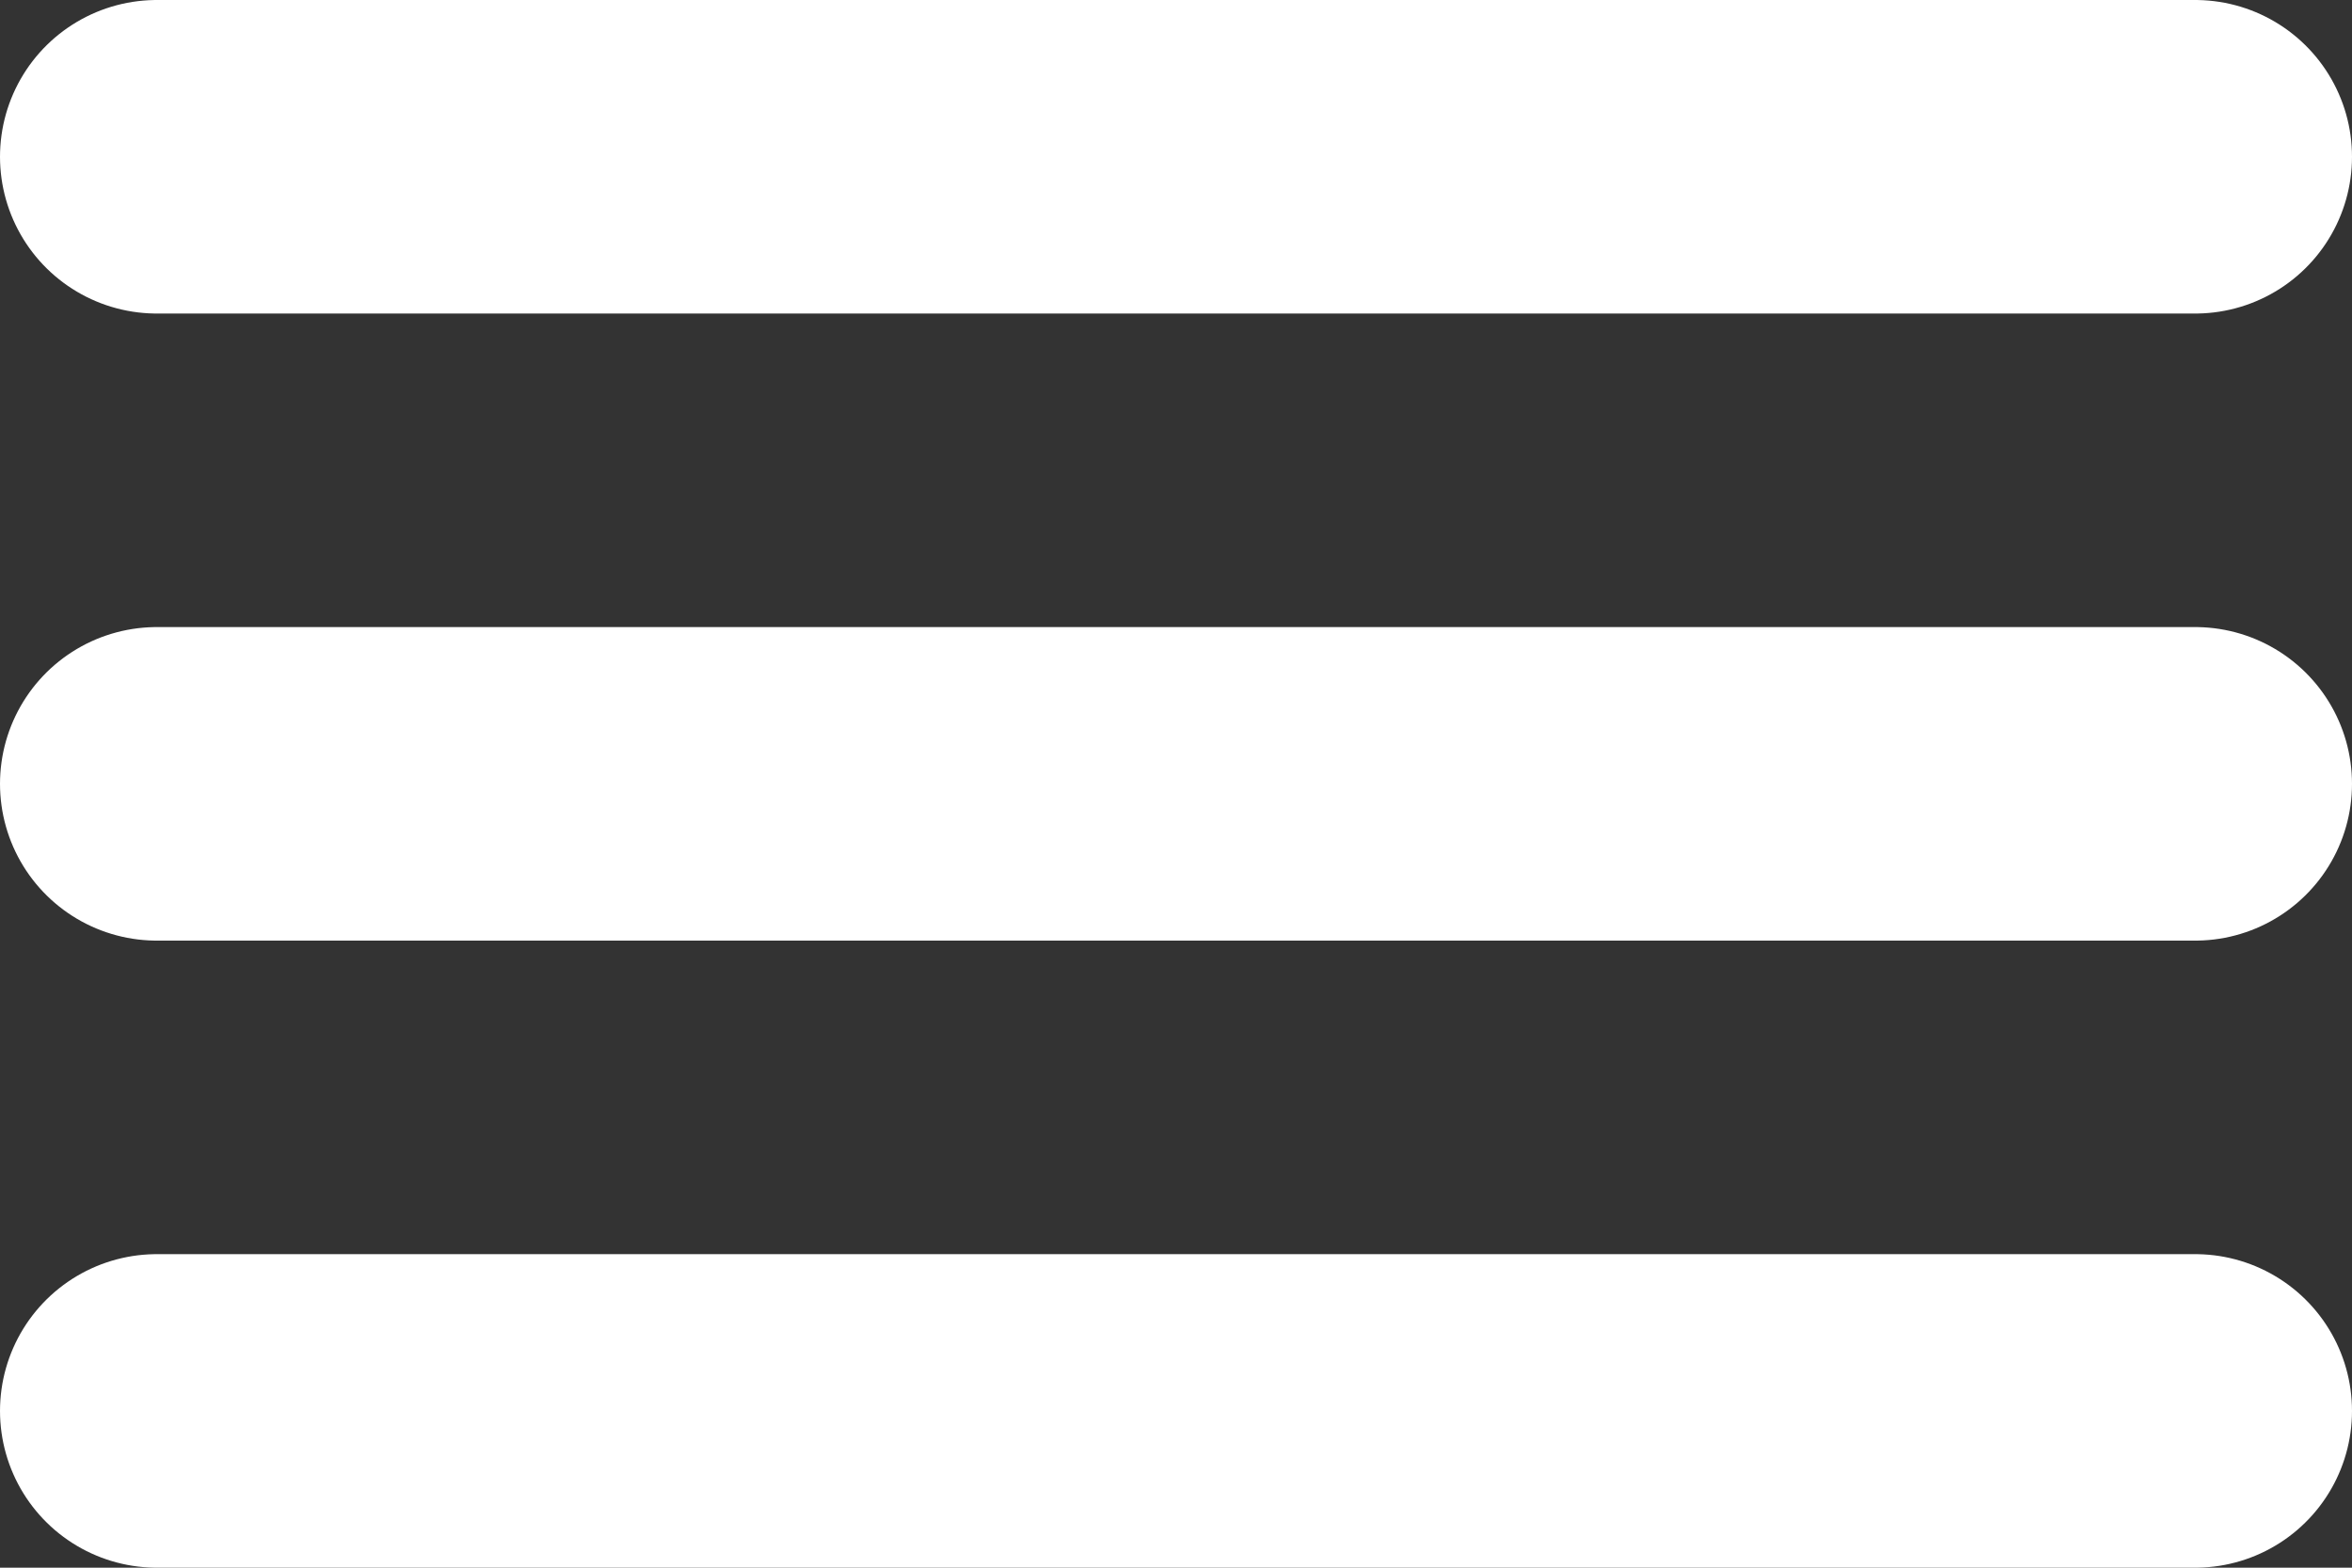<svg viewBox="0 0 150 100" xmlns="http://www.w3.org/2000/svg">
  <rect x="0" y="0" width="150" height="100" fill="#333333" stroke="none"/>
  <line x1="10" y1="10" x2="140" y2="10" stroke="white" stroke-width="20" stroke-linecap="round" />
  <line x1="10" y1="50" x2="140" y2="50" stroke="white" stroke-width="20" stroke-linecap="round" />
  <line x1="10" y1="90" x2="140" y2="90" stroke="white" stroke-width="20" stroke-linecap="round" />
</svg>